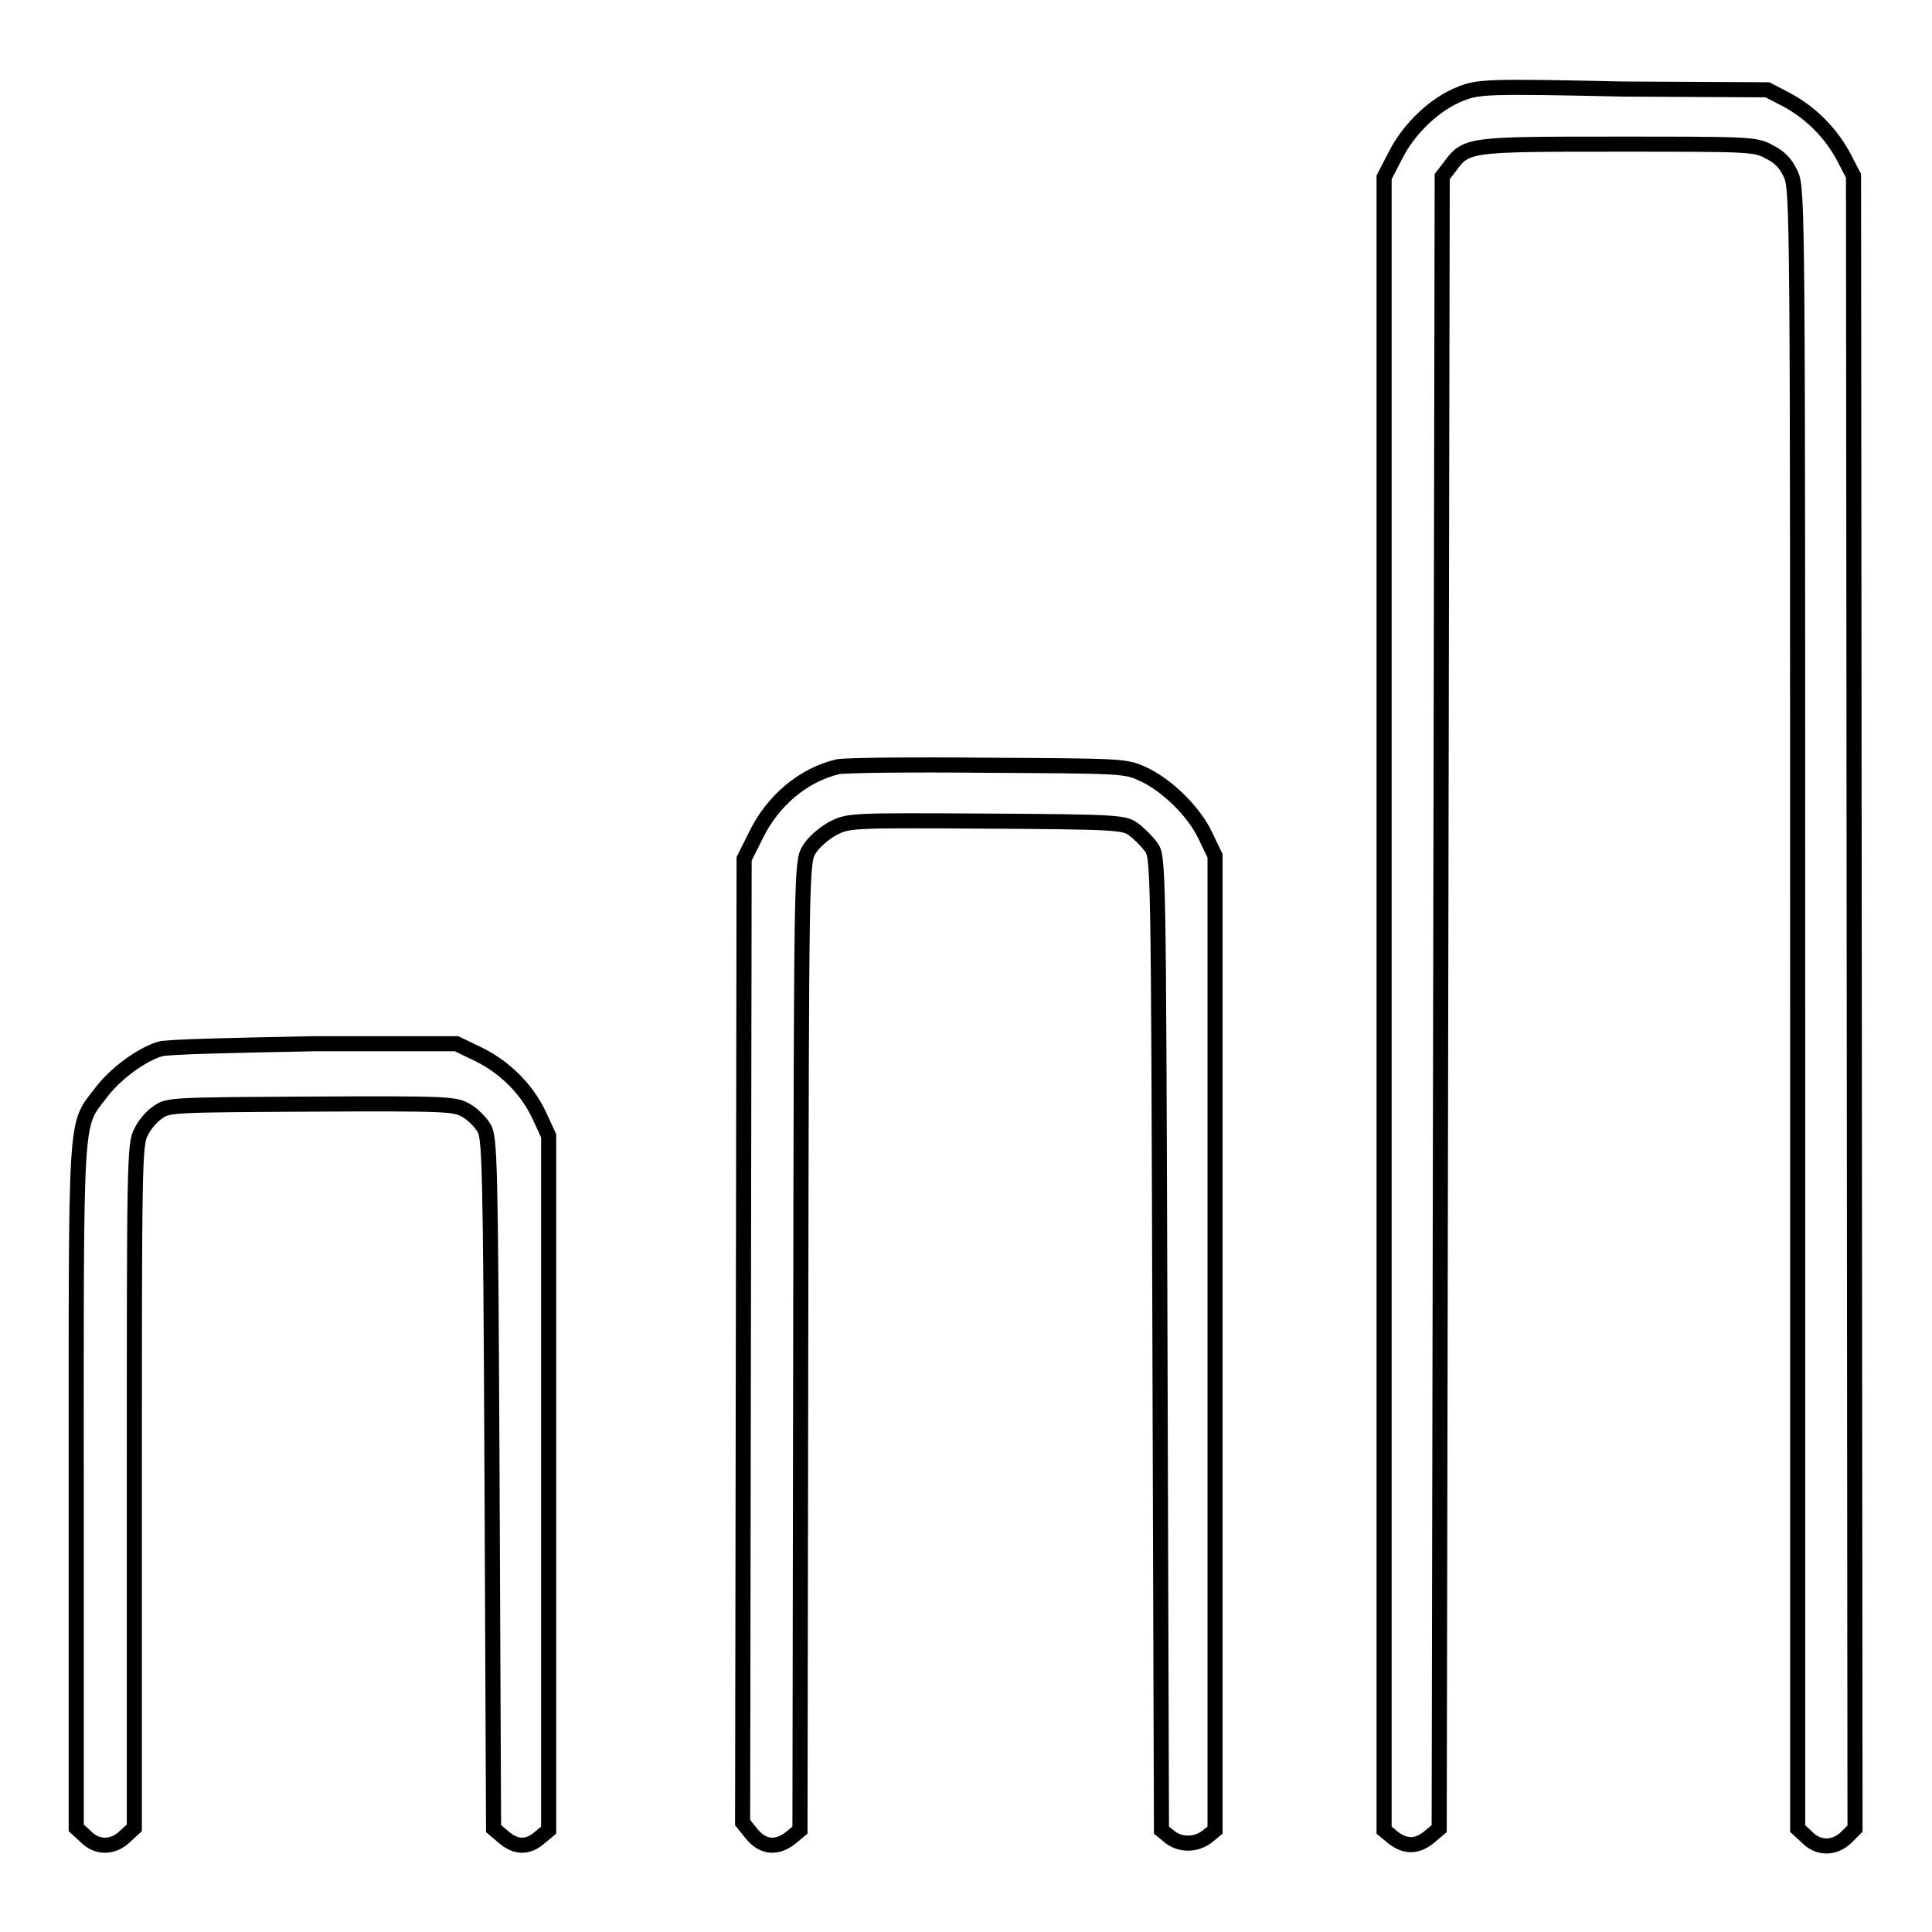 <?xml version="1.0" encoding="utf-8"?>
<!-- Svg Vector Icons : http://www.onlinewebfonts.com/icon -->
<!DOCTYPE svg PUBLIC "-//W3C//DTD SVG 1.1//EN" "http://www.w3.org/Graphics/SVG/1.1/DTD/svg11.dtd">
<svg version="1.1" xmlns="http://www.w3.org/2000/svg" xmlns:xlink="http://www.w3.org/1999/xlink" x="0px" y="0px" viewBox="0 0 256 256" enable-background="new 0 0 256 256" xml:space="preserve">
<g><g><g><path stroke-width="2" fill-opacity="0" stroke="#000000"  d="M193.6,12.4c-3.4,1.3-6.9,4.6-8.7,8.2l-1.5,2.9V133v109.5l1.2,1c1.7,1.3,3.2,1.2,4.8-0.1l1.3-1.1l0.2-109.4l0.2-109.5l1-1.3c2.2-3,2.4-3,22.3-3c17.3,0,18.2,0,20,1c1.4,0.7,2.2,1.5,2.9,3c0.9,2,0.9,4.9,0.9,110.6v108.6l1.2,1.1c1.5,1.6,3.7,1.6,5.3,0l1.1-1.1l-0.1-109.5l-0.1-109.5l-1.3-2.5c-1.7-3.2-4.4-5.9-7.6-7.6l-2.5-1.3l-19.1-0.1C197,11.4,195.9,11.5,193.6,12.4z"/><path stroke-width="2" fill-opacity="0" stroke="#000000"  d="M111,101.6c-4.6,1.1-8.6,4.5-10.8,9l-1.6,3.2l-0.1,63.8l-0.1,63.9l1.2,1.5c1.5,1.8,3.3,2,5.2,0.5l1.2-1l0.1-64.1c0.1-63.3,0.1-64.1,1.1-65.8c0.6-1,1.9-2.1,3.1-2.8c2.2-1.1,2.2-1.1,20.4-1c17.5,0.1,18.3,0.2,19.5,1.1c0.7,0.5,1.8,1.6,2.3,2.3c1,1.3,1,1.6,1.2,65.8l0.2,64.5l1.1,0.9c1.4,1.1,3.4,1.1,4.9,0l1.1-0.9V178v-64.6l-1.3-2.7c-1.5-3.2-5.2-6.8-8.4-8.2c-2.2-1-2.8-1-20.6-1.1C120.7,101.3,111.9,101.4,111,101.6z"/><path stroke-width="2" fill-opacity="0" stroke="#000000"  d="M21.2,139c-2.4,0.7-6,3.3-7.9,5.9c-3.4,4.4-3.2,2.1-3.2,52.2v45.1l1.2,1.1c1.5,1.6,3.7,1.6,5.3,0l1.2-1.1v-45.3c0-42.2,0-45.4,0.9-46.9c0.4-0.9,1.4-2.1,2.2-2.6c1.3-1,2-1,20.3-1.1c18.2-0.1,19,0,20.5,0.8c0.9,0.5,1.9,1.5,2.4,2.3c0.8,1.2,0.9,4,1.1,47.1l0.2,45.8l1.3,1.1c1.6,1.4,3.2,1.5,4.8,0.1l1.2-1v-46v-46l-1.2-2.6c-1.6-3.5-4.6-6.5-8.1-8.2l-2.9-1.4l-18.9,0C31.2,138.5,22,138.7,21.2,139z"/></g></g></g>
</svg>